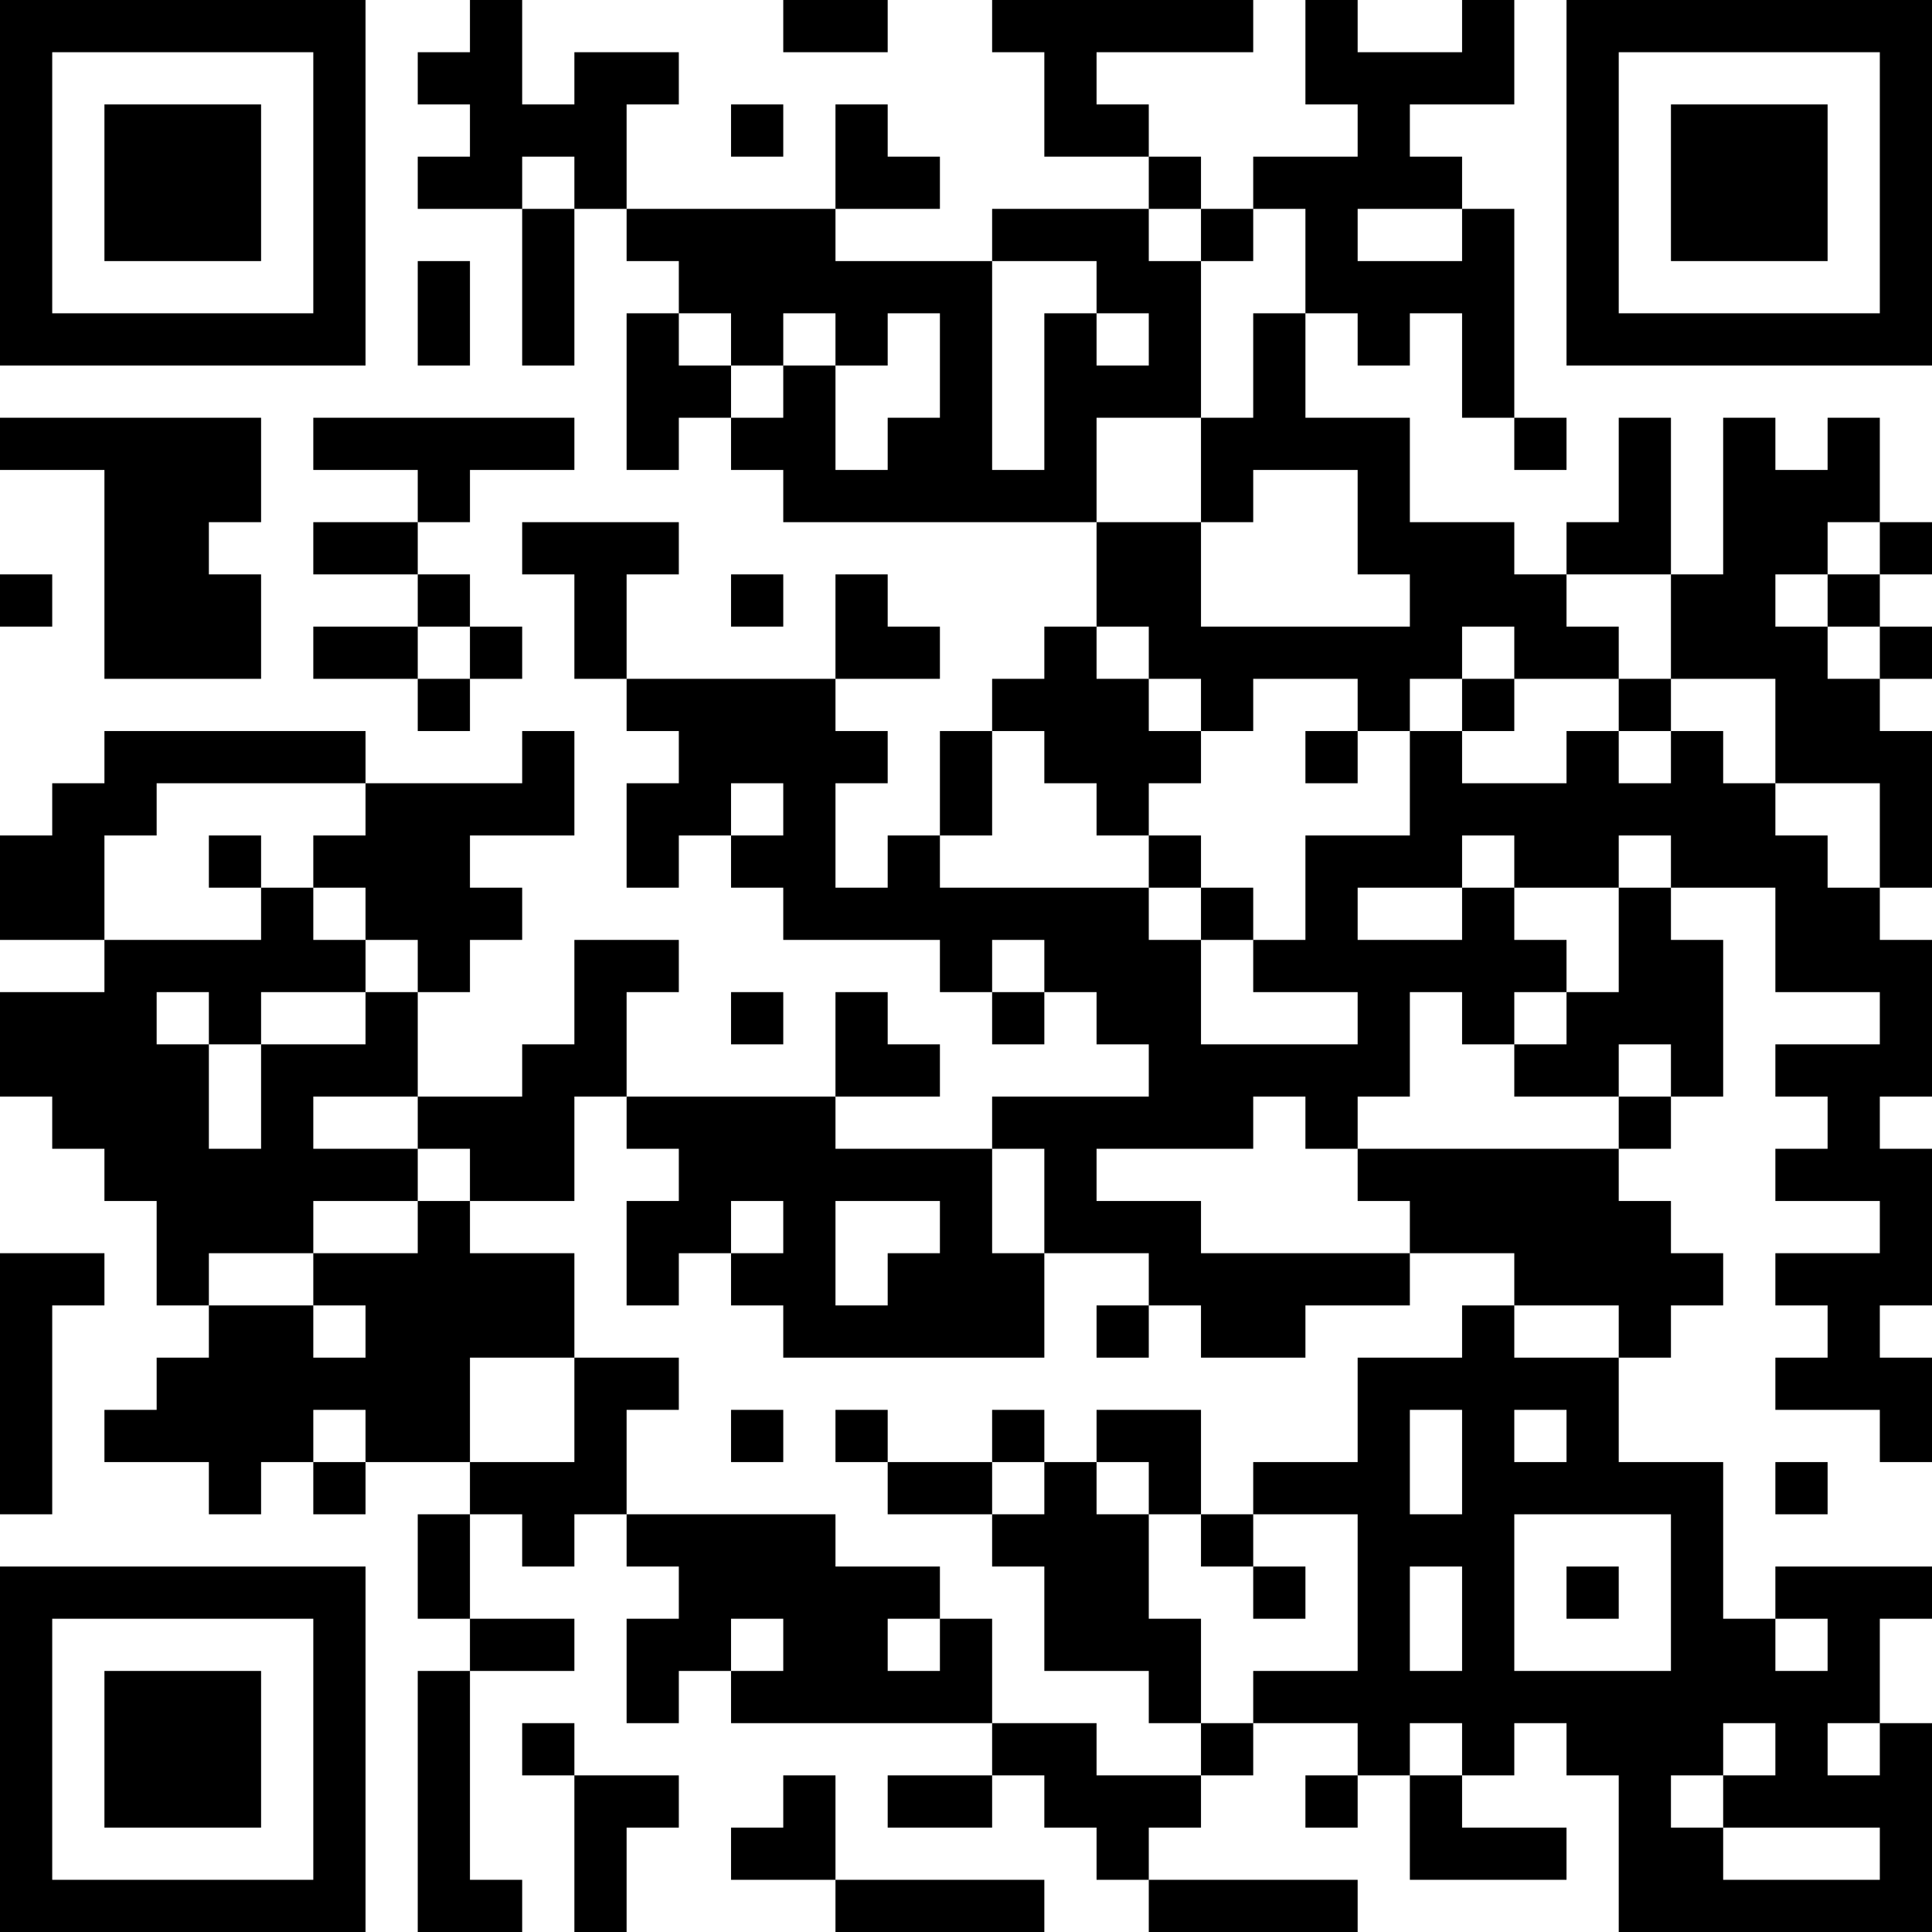 <?xml version="1.0" encoding="UTF-8"?>
<svg xmlns="http://www.w3.org/2000/svg" version="1.1" width="400" height="400" viewBox="0 0 400 400"><rect x="0" y="0" width="400" height="400" fill="#ffffff"/><g transform="scale(10.811)"><g transform="translate(0,0)"><path fill-rule="evenodd" d="M9 0L9 1L8 1L8 2L9 2L9 3L8 3L8 4L10 4L10 7L11 7L11 4L12 4L12 5L13 5L13 6L12 6L12 9L13 9L13 8L14 8L14 9L15 9L15 10L21 10L21 12L20 12L20 13L19 13L19 14L18 14L18 16L17 16L17 17L16 17L16 15L17 15L17 14L16 14L16 13L18 13L18 12L17 12L17 11L16 11L16 13L12 13L12 11L13 11L13 10L10 10L10 11L11 11L11 13L12 13L12 14L13 14L13 15L12 15L12 17L13 17L13 16L14 16L14 17L15 17L15 18L18 18L18 19L19 19L19 20L20 20L20 19L21 19L21 20L22 20L22 21L19 21L19 22L16 22L16 21L18 21L18 20L17 20L17 19L16 19L16 21L12 21L12 19L13 19L13 18L11 18L11 20L10 20L10 21L8 21L8 19L9 19L9 18L10 18L10 17L9 17L9 16L11 16L11 14L10 14L10 15L7 15L7 14L2 14L2 15L1 15L1 16L0 16L0 18L2 18L2 19L0 19L0 21L1 21L1 22L2 22L2 23L3 23L3 25L4 25L4 26L3 26L3 27L2 27L2 28L4 28L4 29L5 29L5 28L6 28L6 29L7 29L7 28L9 28L9 29L8 29L8 31L9 31L9 32L8 32L8 37L10 37L10 36L9 36L9 32L11 32L11 31L9 31L9 29L10 29L10 30L11 30L11 29L12 29L12 30L13 30L13 31L12 31L12 33L13 33L13 32L14 32L14 33L19 33L19 34L17 34L17 35L19 35L19 34L20 34L20 35L21 35L21 36L22 36L22 37L26 37L26 36L22 36L22 35L23 35L23 34L24 34L24 33L26 33L26 34L25 34L25 35L26 35L26 34L27 34L27 36L30 36L30 35L28 35L28 34L29 34L29 33L30 33L30 34L31 34L31 37L37 37L37 33L36 33L36 31L37 31L37 30L34 30L34 31L33 31L33 28L31 28L31 26L32 26L32 25L33 25L33 24L32 24L32 23L31 23L31 22L32 22L32 21L33 21L33 18L32 18L32 17L34 17L34 19L36 19L36 20L34 20L34 21L35 21L35 22L34 22L34 23L36 23L36 24L34 24L34 25L35 25L35 26L34 26L34 27L36 27L36 28L37 28L37 26L36 26L36 25L37 25L37 22L36 22L36 21L37 21L37 18L36 18L36 17L37 17L37 14L36 14L36 13L37 13L37 12L36 12L36 11L37 11L37 10L36 10L36 8L35 8L35 9L34 9L34 8L33 8L33 11L32 11L32 8L31 8L31 10L30 10L30 11L29 11L29 10L27 10L27 8L25 8L25 6L26 6L26 7L27 7L27 6L28 6L28 8L29 8L29 9L30 9L30 8L29 8L29 4L28 4L28 3L27 3L27 2L29 2L29 0L28 0L28 1L26 1L26 0L25 0L25 2L26 2L26 3L24 3L24 4L23 4L23 3L22 3L22 2L21 2L21 1L24 1L24 0L19 0L19 1L20 1L20 3L22 3L22 4L19 4L19 5L16 5L16 4L18 4L18 3L17 3L17 2L16 2L16 4L12 4L12 2L13 2L13 1L11 1L11 2L10 2L10 0ZM15 0L15 1L17 1L17 0ZM14 2L14 3L15 3L15 2ZM10 3L10 4L11 4L11 3ZM22 4L22 5L23 5L23 8L21 8L21 10L23 10L23 12L27 12L27 11L26 11L26 9L24 9L24 10L23 10L23 8L24 8L24 6L25 6L25 4L24 4L24 5L23 5L23 4ZM26 4L26 5L28 5L28 4ZM8 5L8 7L9 7L9 5ZM19 5L19 9L20 9L20 6L21 6L21 7L22 7L22 6L21 6L21 5ZM13 6L13 7L14 7L14 8L15 8L15 7L16 7L16 9L17 9L17 8L18 8L18 6L17 6L17 7L16 7L16 6L15 6L15 7L14 7L14 6ZM0 8L0 9L2 9L2 13L5 13L5 11L4 11L4 10L5 10L5 8ZM6 8L6 9L8 9L8 10L6 10L6 11L8 11L8 12L6 12L6 13L8 13L8 14L9 14L9 13L10 13L10 12L9 12L9 11L8 11L8 10L9 10L9 9L11 9L11 8ZM35 10L35 11L34 11L34 12L35 12L35 13L36 13L36 12L35 12L35 11L36 11L36 10ZM0 11L0 12L1 12L1 11ZM14 11L14 12L15 12L15 11ZM30 11L30 12L31 12L31 13L29 13L29 12L28 12L28 13L27 13L27 14L26 14L26 13L24 13L24 14L23 14L23 13L22 13L22 12L21 12L21 13L22 13L22 14L23 14L23 15L22 15L22 16L21 16L21 15L20 15L20 14L19 14L19 16L18 16L18 17L22 17L22 18L23 18L23 20L26 20L26 19L24 19L24 18L25 18L25 16L27 16L27 14L28 14L28 15L30 15L30 14L31 14L31 15L32 15L32 14L33 14L33 15L34 15L34 16L35 16L35 17L36 17L36 15L34 15L34 13L32 13L32 11ZM8 12L8 13L9 13L9 12ZM28 13L28 14L29 14L29 13ZM31 13L31 14L32 14L32 13ZM25 14L25 15L26 15L26 14ZM3 15L3 16L2 16L2 18L5 18L5 17L6 17L6 18L7 18L7 19L5 19L5 20L4 20L4 19L3 19L3 20L4 20L4 22L5 22L5 20L7 20L7 19L8 19L8 18L7 18L7 17L6 17L6 16L7 16L7 15ZM14 15L14 16L15 16L15 15ZM4 16L4 17L5 17L5 16ZM22 16L22 17L23 17L23 18L24 18L24 17L23 17L23 16ZM28 16L28 17L26 17L26 18L28 18L28 17L29 17L29 18L30 18L30 19L29 19L29 20L28 20L28 19L27 19L27 21L26 21L26 22L25 22L25 21L24 21L24 22L21 22L21 23L23 23L23 24L27 24L27 25L25 25L25 26L23 26L23 25L22 25L22 24L20 24L20 22L19 22L19 24L20 24L20 26L15 26L15 25L14 25L14 24L15 24L15 23L14 23L14 24L13 24L13 25L12 25L12 23L13 23L13 22L12 22L12 21L11 21L11 23L9 23L9 22L8 22L8 21L6 21L6 22L8 22L8 23L6 23L6 24L4 24L4 25L6 25L6 26L7 26L7 25L6 25L6 24L8 24L8 23L9 23L9 24L11 24L11 26L9 26L9 28L11 28L11 26L13 26L13 27L12 27L12 29L16 29L16 30L18 30L18 31L17 31L17 32L18 32L18 31L19 31L19 33L21 33L21 34L23 34L23 33L24 33L24 32L26 32L26 29L24 29L24 28L26 28L26 26L28 26L28 25L29 25L29 26L31 26L31 25L29 25L29 24L27 24L27 23L26 23L26 22L31 22L31 21L32 21L32 20L31 20L31 21L29 21L29 20L30 20L30 19L31 19L31 17L32 17L32 16L31 16L31 17L29 17L29 16ZM19 18L19 19L20 19L20 18ZM14 19L14 20L15 20L15 19ZM16 23L16 25L17 25L17 24L18 24L18 23ZM0 24L0 29L1 29L1 25L2 25L2 24ZM21 25L21 26L22 26L22 25ZM6 27L6 28L7 28L7 27ZM14 27L14 28L15 28L15 27ZM16 27L16 28L17 28L17 29L19 29L19 30L20 30L20 32L22 32L22 33L23 33L23 31L22 31L22 29L23 29L23 30L24 30L24 31L25 31L25 30L24 30L24 29L23 29L23 27L21 27L21 28L20 28L20 27L19 27L19 28L17 28L17 27ZM27 27L27 29L28 29L28 27ZM29 27L29 28L30 28L30 27ZM19 28L19 29L20 29L20 28ZM21 28L21 29L22 29L22 28ZM34 28L34 29L35 29L35 28ZM29 29L29 32L32 32L32 29ZM27 30L27 32L28 32L28 30ZM30 30L30 31L31 31L31 30ZM14 31L14 32L15 32L15 31ZM34 31L34 32L35 32L35 31ZM10 33L10 34L11 34L11 37L12 37L12 35L13 35L13 34L11 34L11 33ZM27 33L27 34L28 34L28 33ZM33 33L33 34L32 34L32 35L33 35L33 36L36 36L36 35L33 35L33 34L34 34L34 33ZM35 33L35 34L36 34L36 33ZM15 34L15 35L14 35L14 36L16 36L16 37L20 37L20 36L16 36L16 34ZM0 0L0 7L7 7L7 0ZM1 1L1 6L6 6L6 1ZM2 2L2 5L5 5L5 2ZM30 0L30 7L37 7L37 0ZM31 1L31 6L36 6L36 1ZM32 2L32 5L35 5L35 2ZM0 30L0 37L7 37L7 30ZM1 31L1 36L6 36L6 31ZM2 32L2 35L5 35L5 32Z" fill="#000000"/></g></g></svg>
